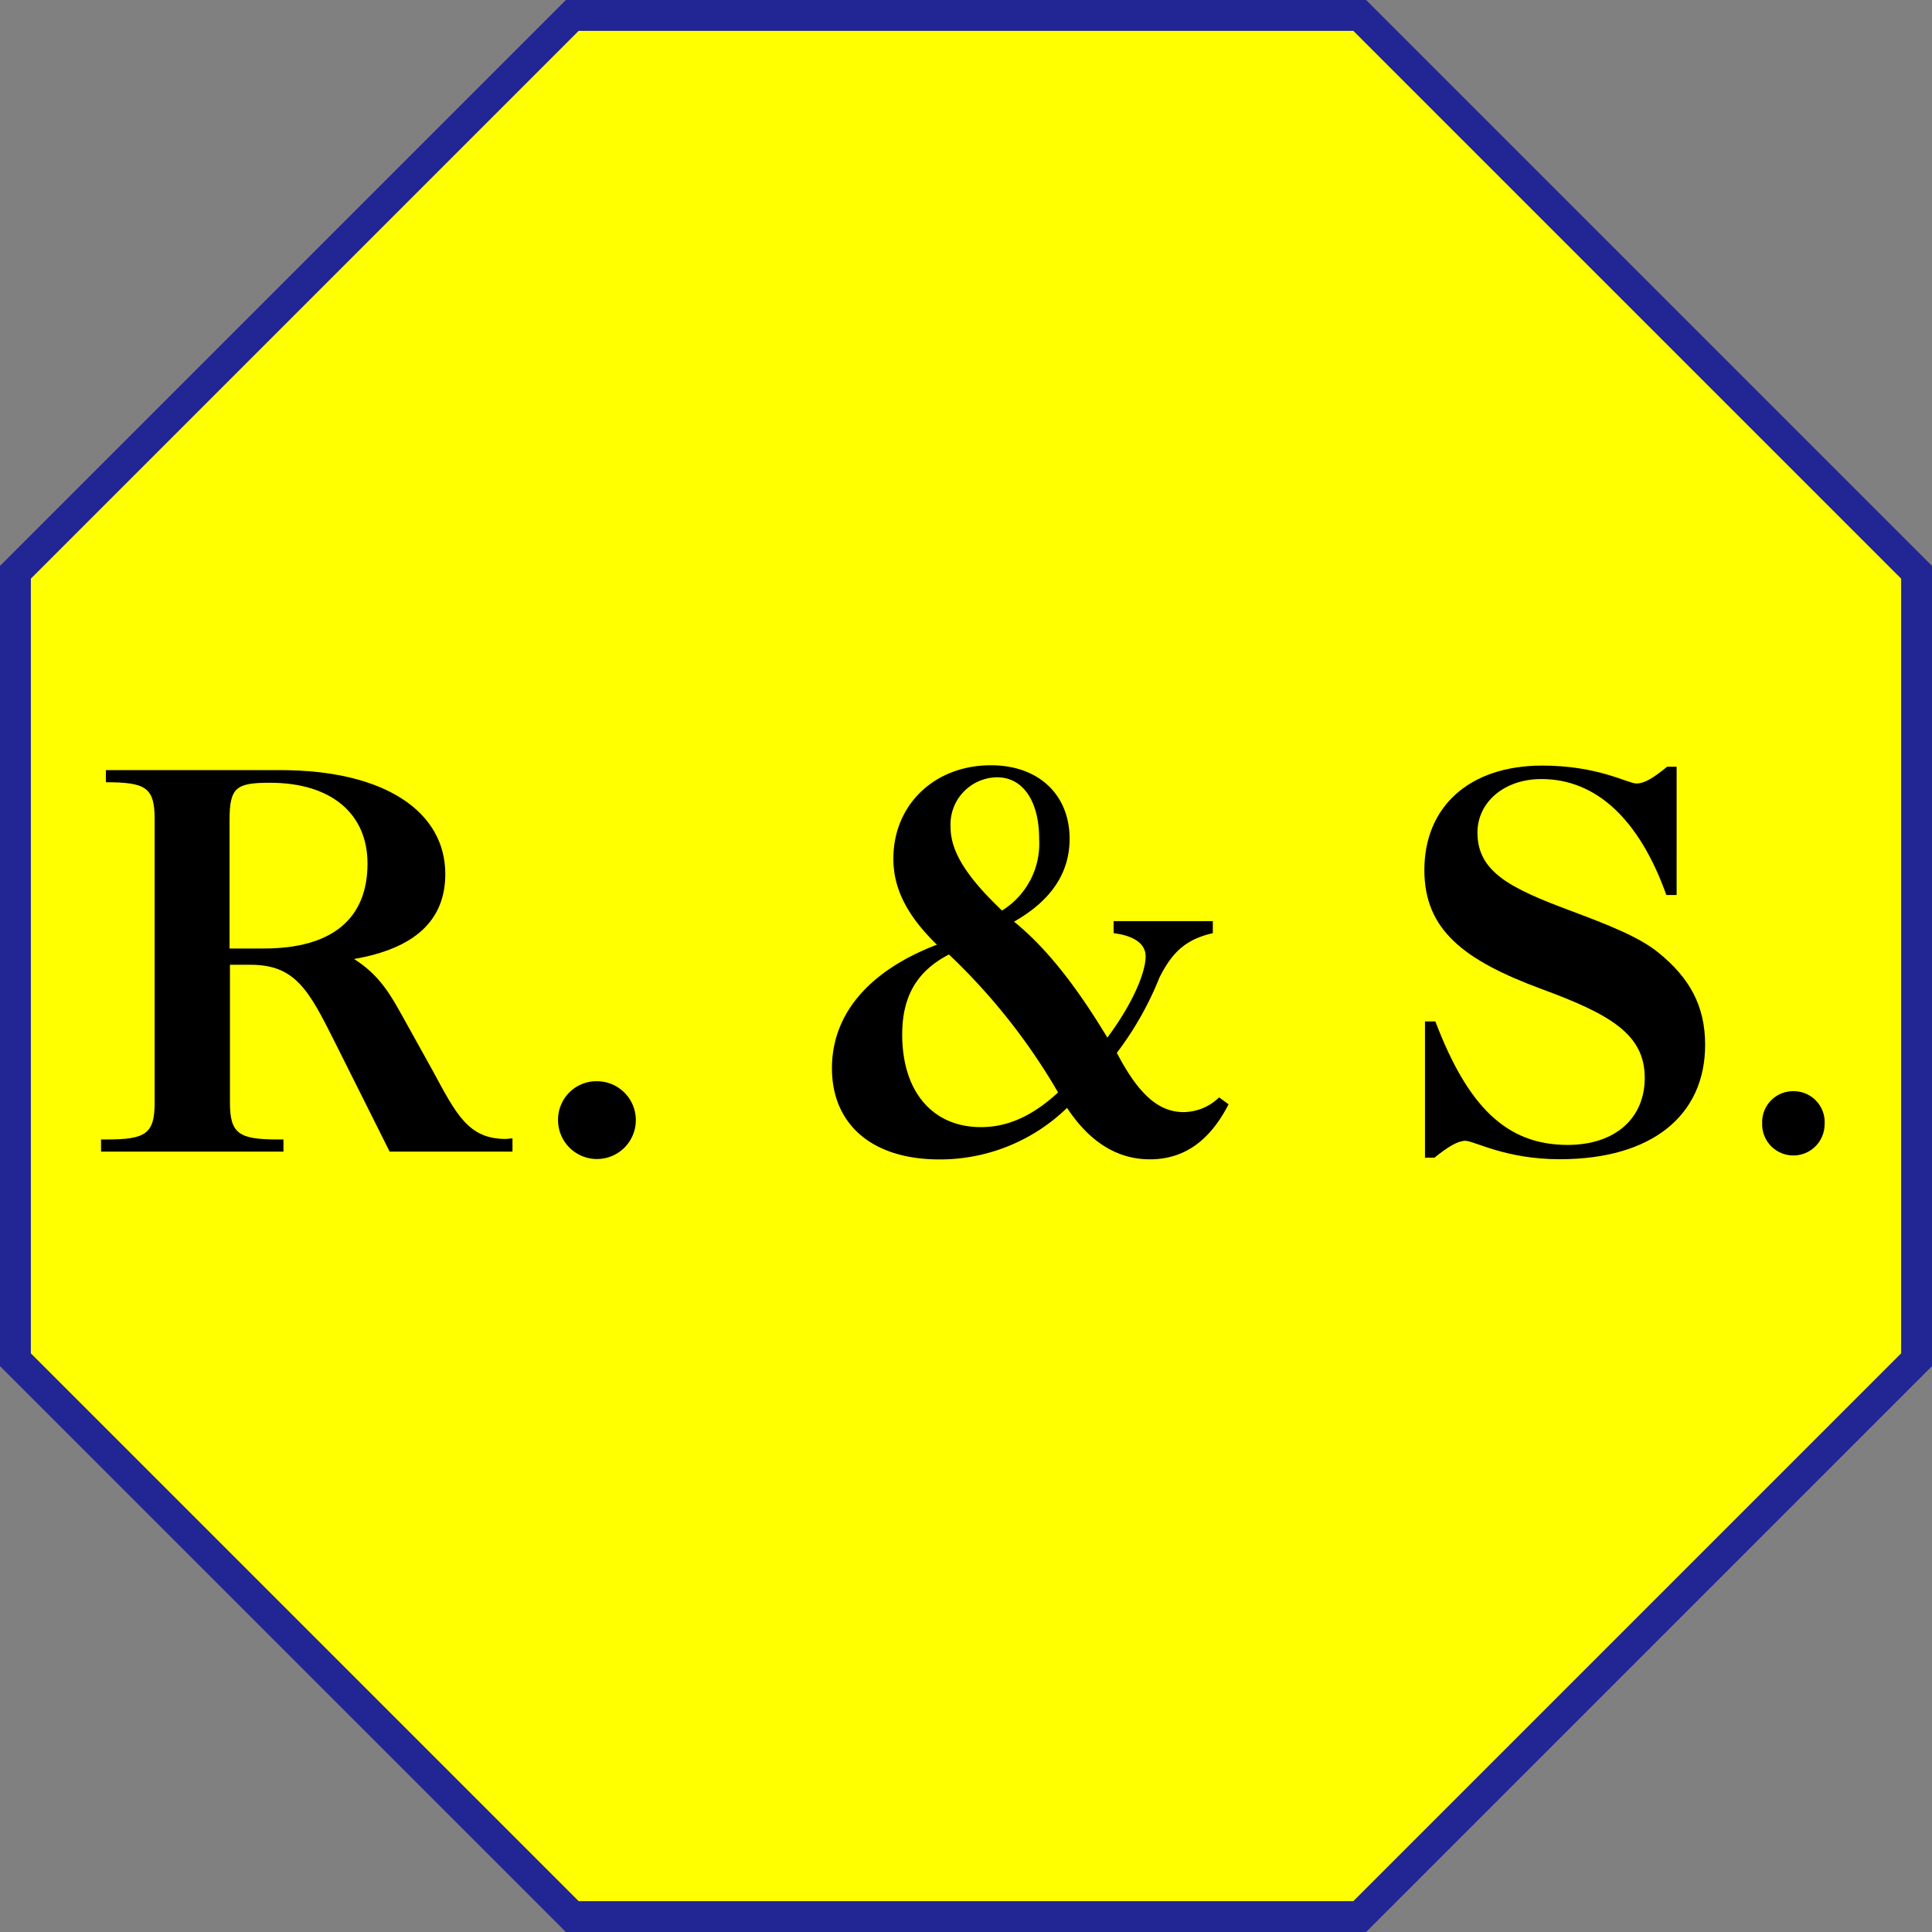 <svg id="Ebene_1" data-name="Ebene 1" xmlns="http://www.w3.org/2000/svg" viewBox="0 0 187.78 187.78">
  <rect x="0" y="0" width="187.78" height="187.78" fill="#808080" stroke="none"/>
  <defs>
    <style>
      .cls-1 {
        fill: #ff0;
        stroke: #222594;
        stroke-miterlimit: 10;
        stroke-width: 3px;
      }
    </style>
  </defs>
  <title>r-s-logo-nachbau</title>
  <polygon class="cls-1" points="132.16 1.5 55.62 1.5 1.5 55.62 1.5 132.16 55.62 186.28 132.16 186.28 186.28 132.16 186.28 55.62 132.16 1.5"/>
  <g>
    <path d="M126.43,188.36H127c3.77,0,4.64-.56,4.64-3.57V157.21c0-3.06-.87-3.57-4.74-3.57v-1.18h16.93c10.25,0,16.06,4.08,16.06,10.1,0,4.54-3,7.24-8.87,8.26,2.6,1.63,3.67,3.72,4.79,5.71l2.86,5.15c2.29,4.24,3.46,6.63,7.09,6.63.2,0,.4-.05.66-.05v1.28H154.48l-5.36-10.71c-2.5-5-3.82-7.45-8.16-7.45h-2v13.41c0,3,.87,3.57,4.64,3.57h.56v1.18H126.43Zm12.49-18.56h3.32c6.68,0,10.09-2.91,10.09-8.26,0-4.79-3.46-7.85-9.48-7.85-3.32,0-3.93.46-3.93,3.67Z" transform="translate(-116.61 -77.61)"/>
    <path d="M174.62,182.7a3.78,3.78,0,1,1-3.77,3.78A3.73,3.73,0,0,1,174.62,182.7Z" transform="translate(-116.61 -77.61)"/>
    <path d="M207.92,190.3c-6.63,0-10.45-3.47-10.45-8.87,0-5.2,3.52-9.44,10.2-12-2.81-2.75-4.23-5.35-4.23-8.36,0-5.25,4-9.08,9.48-9.08,4.69,0,7.65,2.91,7.65,7.14,0,3.32-1.78,6-5.4,8.06,3.21,2.6,6.11,6.37,9.07,11.27,2.65-3.57,3.72-6.48,3.72-7.9,0-1.18-1.07-2-3.11-2.25v-1.17h9.64v1.17c-2.7.61-4,1.94-5.2,4.34a31.11,31.11,0,0,1-4.13,7.29c2,3.82,3.93,5.76,6.48,5.76a5,5,0,0,0,3.46-1.43l.92.67c-1.83,3.57-4.33,5.35-7.65,5.35-3.16,0-5.86-1.68-8.05-5A17.73,17.73,0,0,1,207.92,190.3Zm-3.62-12.14c0,5.61,3,9,7.65,9,2.6,0,5-1.07,7.5-3.37a59.71,59.71,0,0,0-10.61-13.41C205.73,172,204.3,174.44,204.3,178.16Zm13.31-19c0-3.77-1.63-6-4.08-6A4.58,4.58,0,0,0,209,158c0,2.5,1.74,5,5,8.11A7.64,7.64,0,0,0,217.61,159.19Z" transform="translate(-116.61 -77.61)"/>
    <path d="M256.12,176.89c3.11,8.16,6.83,12,12.85,12,4.64,0,7.5-2.6,7.5-6.52,0-4.24-3.37-6.18-10-8.62-7.6-2.81-11.42-5.77-11.42-11.58,0-6.12,4.33-10.15,11.47-10.15,5.41,0,8.31,1.74,9.13,1.74s1.68-.56,3-1.63h.92V164.6h-1c-2.66-7.45-6.89-11.27-12.14-11.27-3.67,0-6.22,2.29-6.22,5.2,0,3.83,3.21,5.41,8.92,7.55,3.83,1.43,6.78,2.6,8.62,4.08,3.11,2.5,4.59,5.25,4.59,9,0,6.84-5.15,11.12-14.13,11.12-5.3,0-8.31-1.79-9.18-1.79-.71,0-1.68.57-3,1.64h-.92V176.89Z" transform="translate(-116.61 -77.61)"/>
    <path d="M287.89,186.88a3,3,0,0,1,3.06-3.21,3,3,0,0,1,3,3.21,3,3,0,1,1-6.07,0Z" transform="translate(-116.61 -77.61)"/>
  </g>
</svg>
